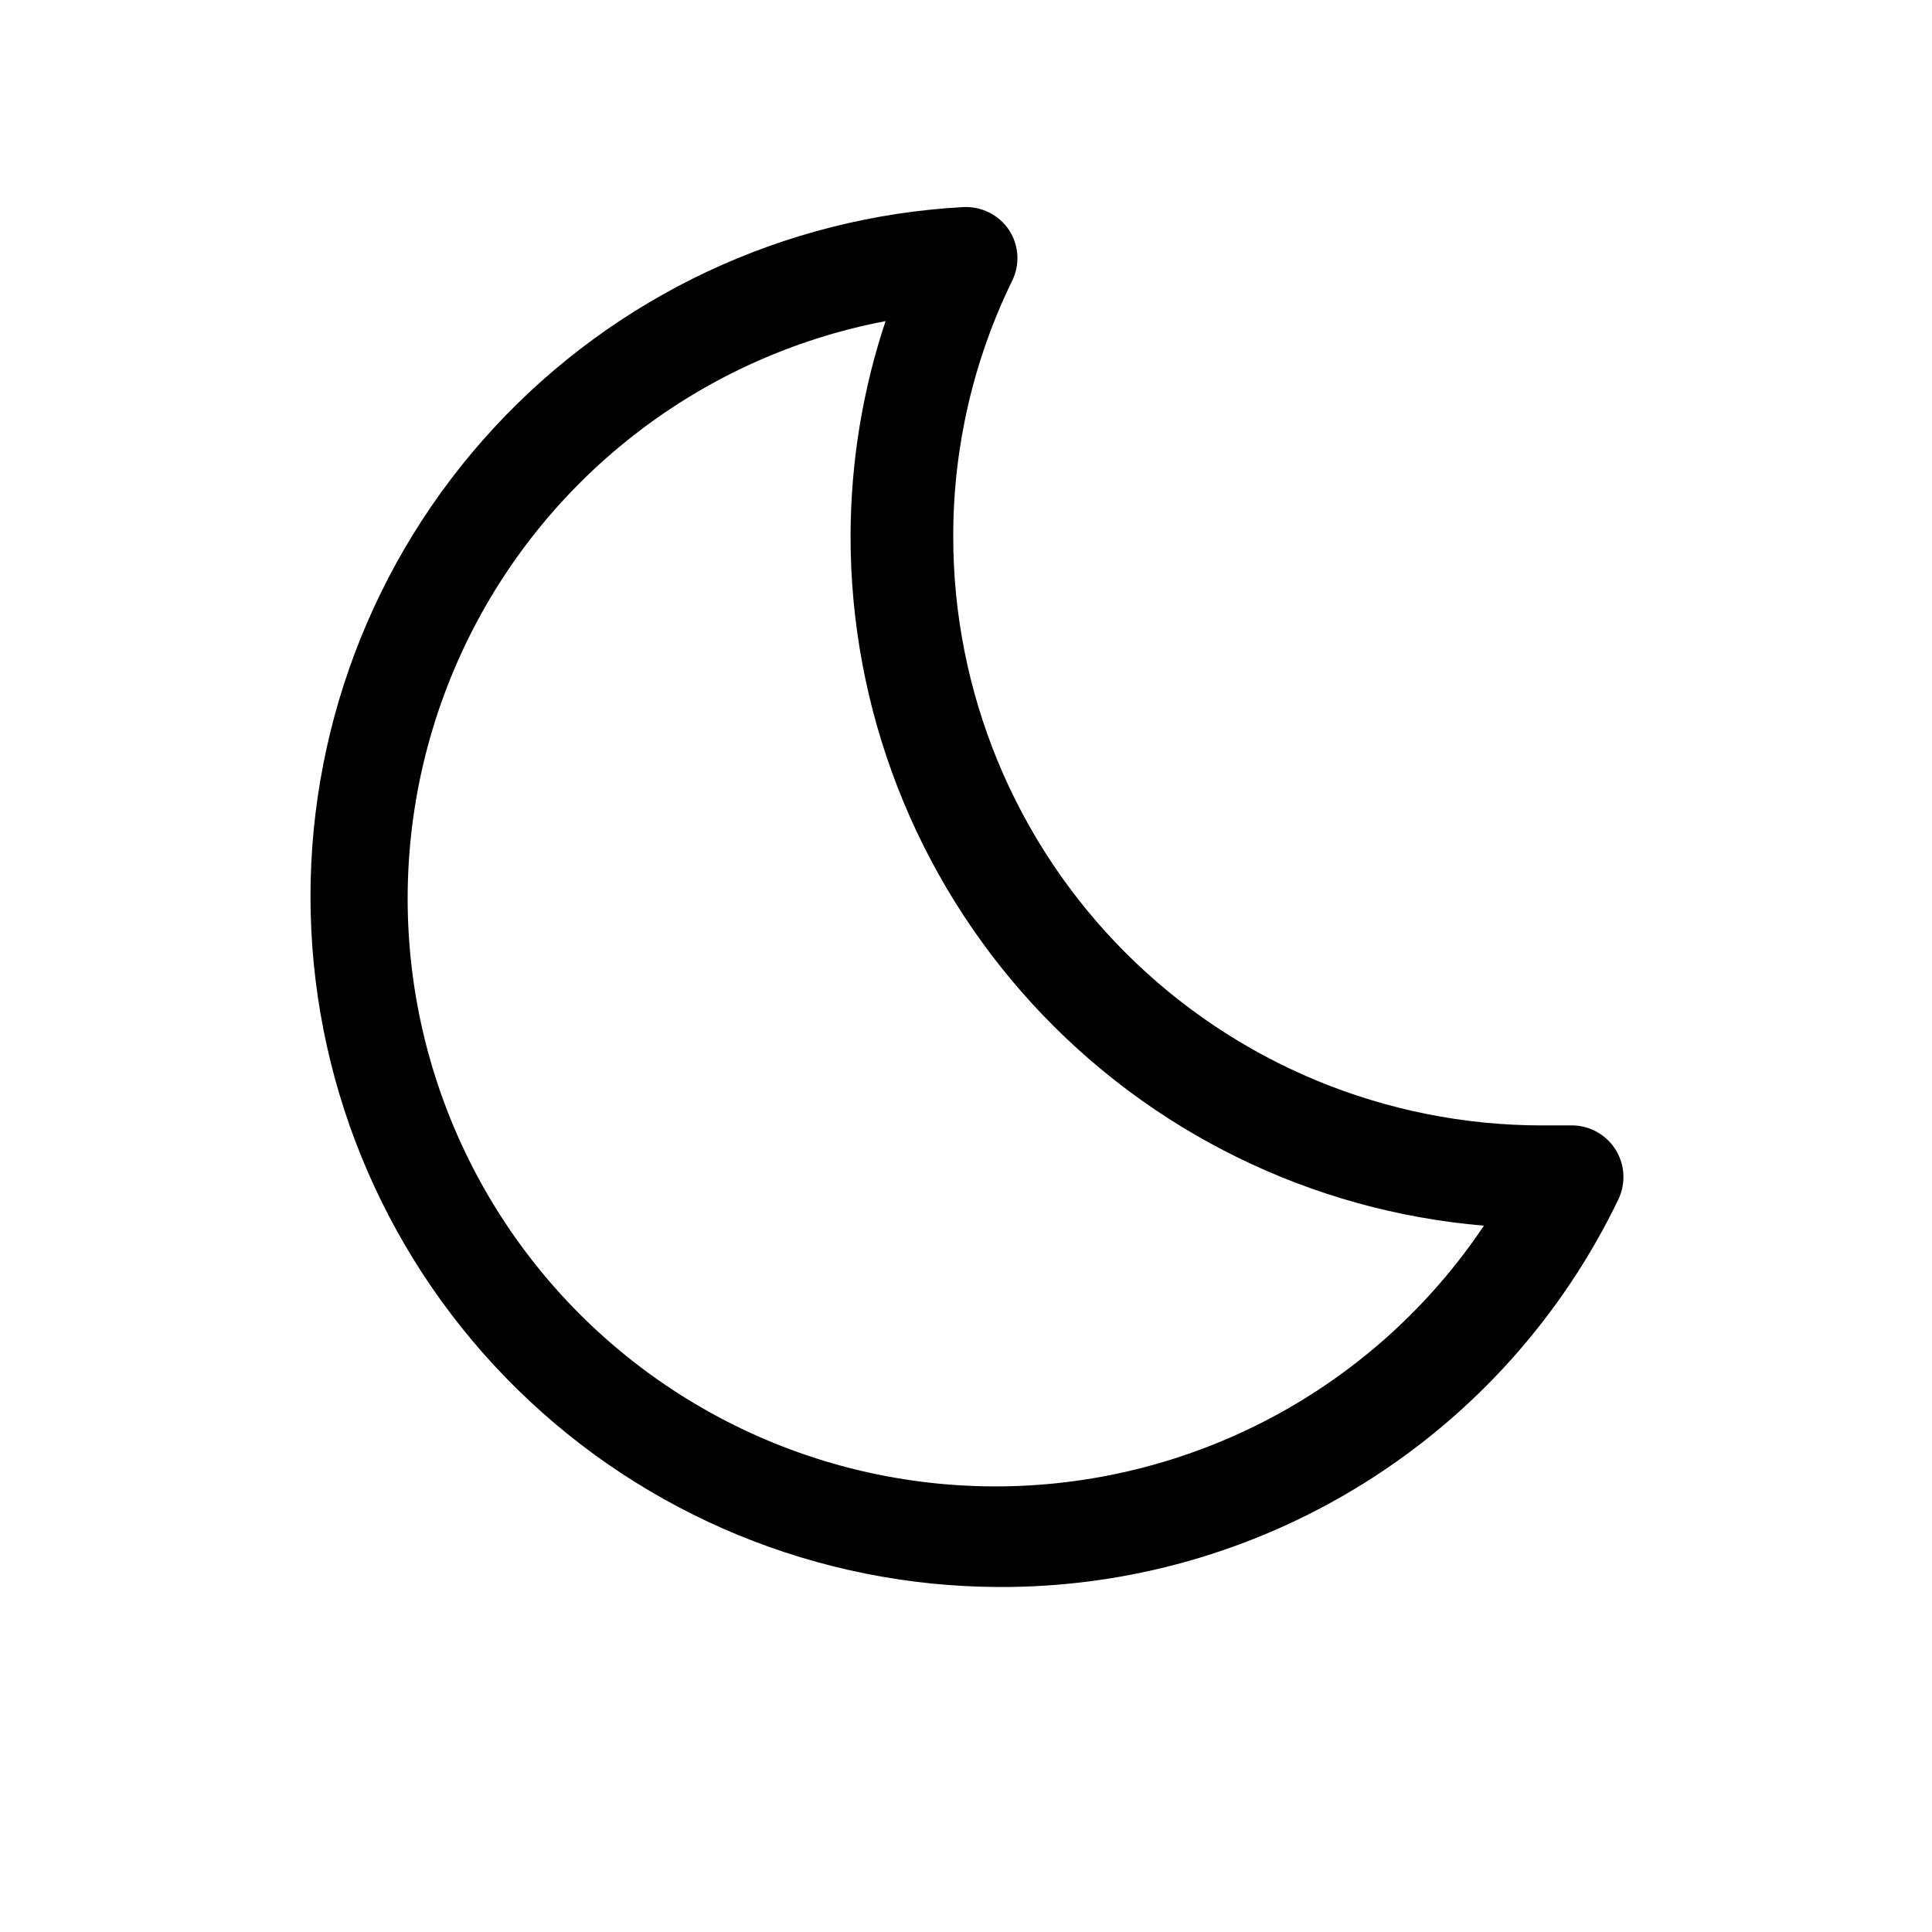 <svg width="56" height="56" viewBox="0 0 56 56" fill="none" xmlns="http://www.w3.org/2000/svg">
<path d="M28.919 46C23.713 45.975 18.722 43.923 15.005 40.279C11.287 36.635 9.135 31.686 9.006 26.482C8.877 21.278 10.781 16.228 14.313 12.405C17.846 8.581 22.729 6.284 27.927 6.002C28.186 5.99 28.443 6.045 28.674 6.161C28.905 6.278 29.102 6.451 29.246 6.666C29.389 6.883 29.472 7.134 29.488 7.393C29.503 7.652 29.451 7.911 29.335 8.144C28.213 10.445 27.63 12.972 27.63 15.533C27.627 17.774 28.066 19.994 28.921 22.066C29.777 24.138 31.032 26.021 32.615 27.607C34.198 29.194 36.078 30.454 38.148 31.314C40.218 32.174 42.437 32.618 44.678 32.621H45.501C45.759 32.611 46.015 32.668 46.244 32.786C46.473 32.904 46.668 33.079 46.81 33.294C46.952 33.51 47.035 33.758 47.053 34.016C47.07 34.273 47.021 34.53 46.91 34.763C45.282 38.147 42.727 40.999 39.542 42.988C36.358 44.977 32.674 46.022 28.919 46ZM25.686 9.304C22.927 9.826 20.34 11.022 18.155 12.786C15.969 14.549 14.254 16.825 13.161 19.412C12.068 21.998 11.63 24.815 11.888 27.611C12.146 30.407 13.091 33.096 14.639 35.438C16.187 37.781 18.29 39.705 20.761 41.039C23.232 42.373 25.994 43.075 28.802 43.084C31.61 43.093 34.376 42.407 36.856 41.089C39.335 39.77 41.45 37.86 43.012 35.527C38.002 35.104 33.334 32.813 29.934 29.11C26.533 25.406 24.649 20.56 24.654 15.533C24.658 13.398 25.006 11.278 25.686 9.255V9.304Z" fill="#18ABB6" style="fill:#18ABB6;fill:color(display-p3 0.094 0.671 0.714);fill-opacity:1;"/>
</svg>

